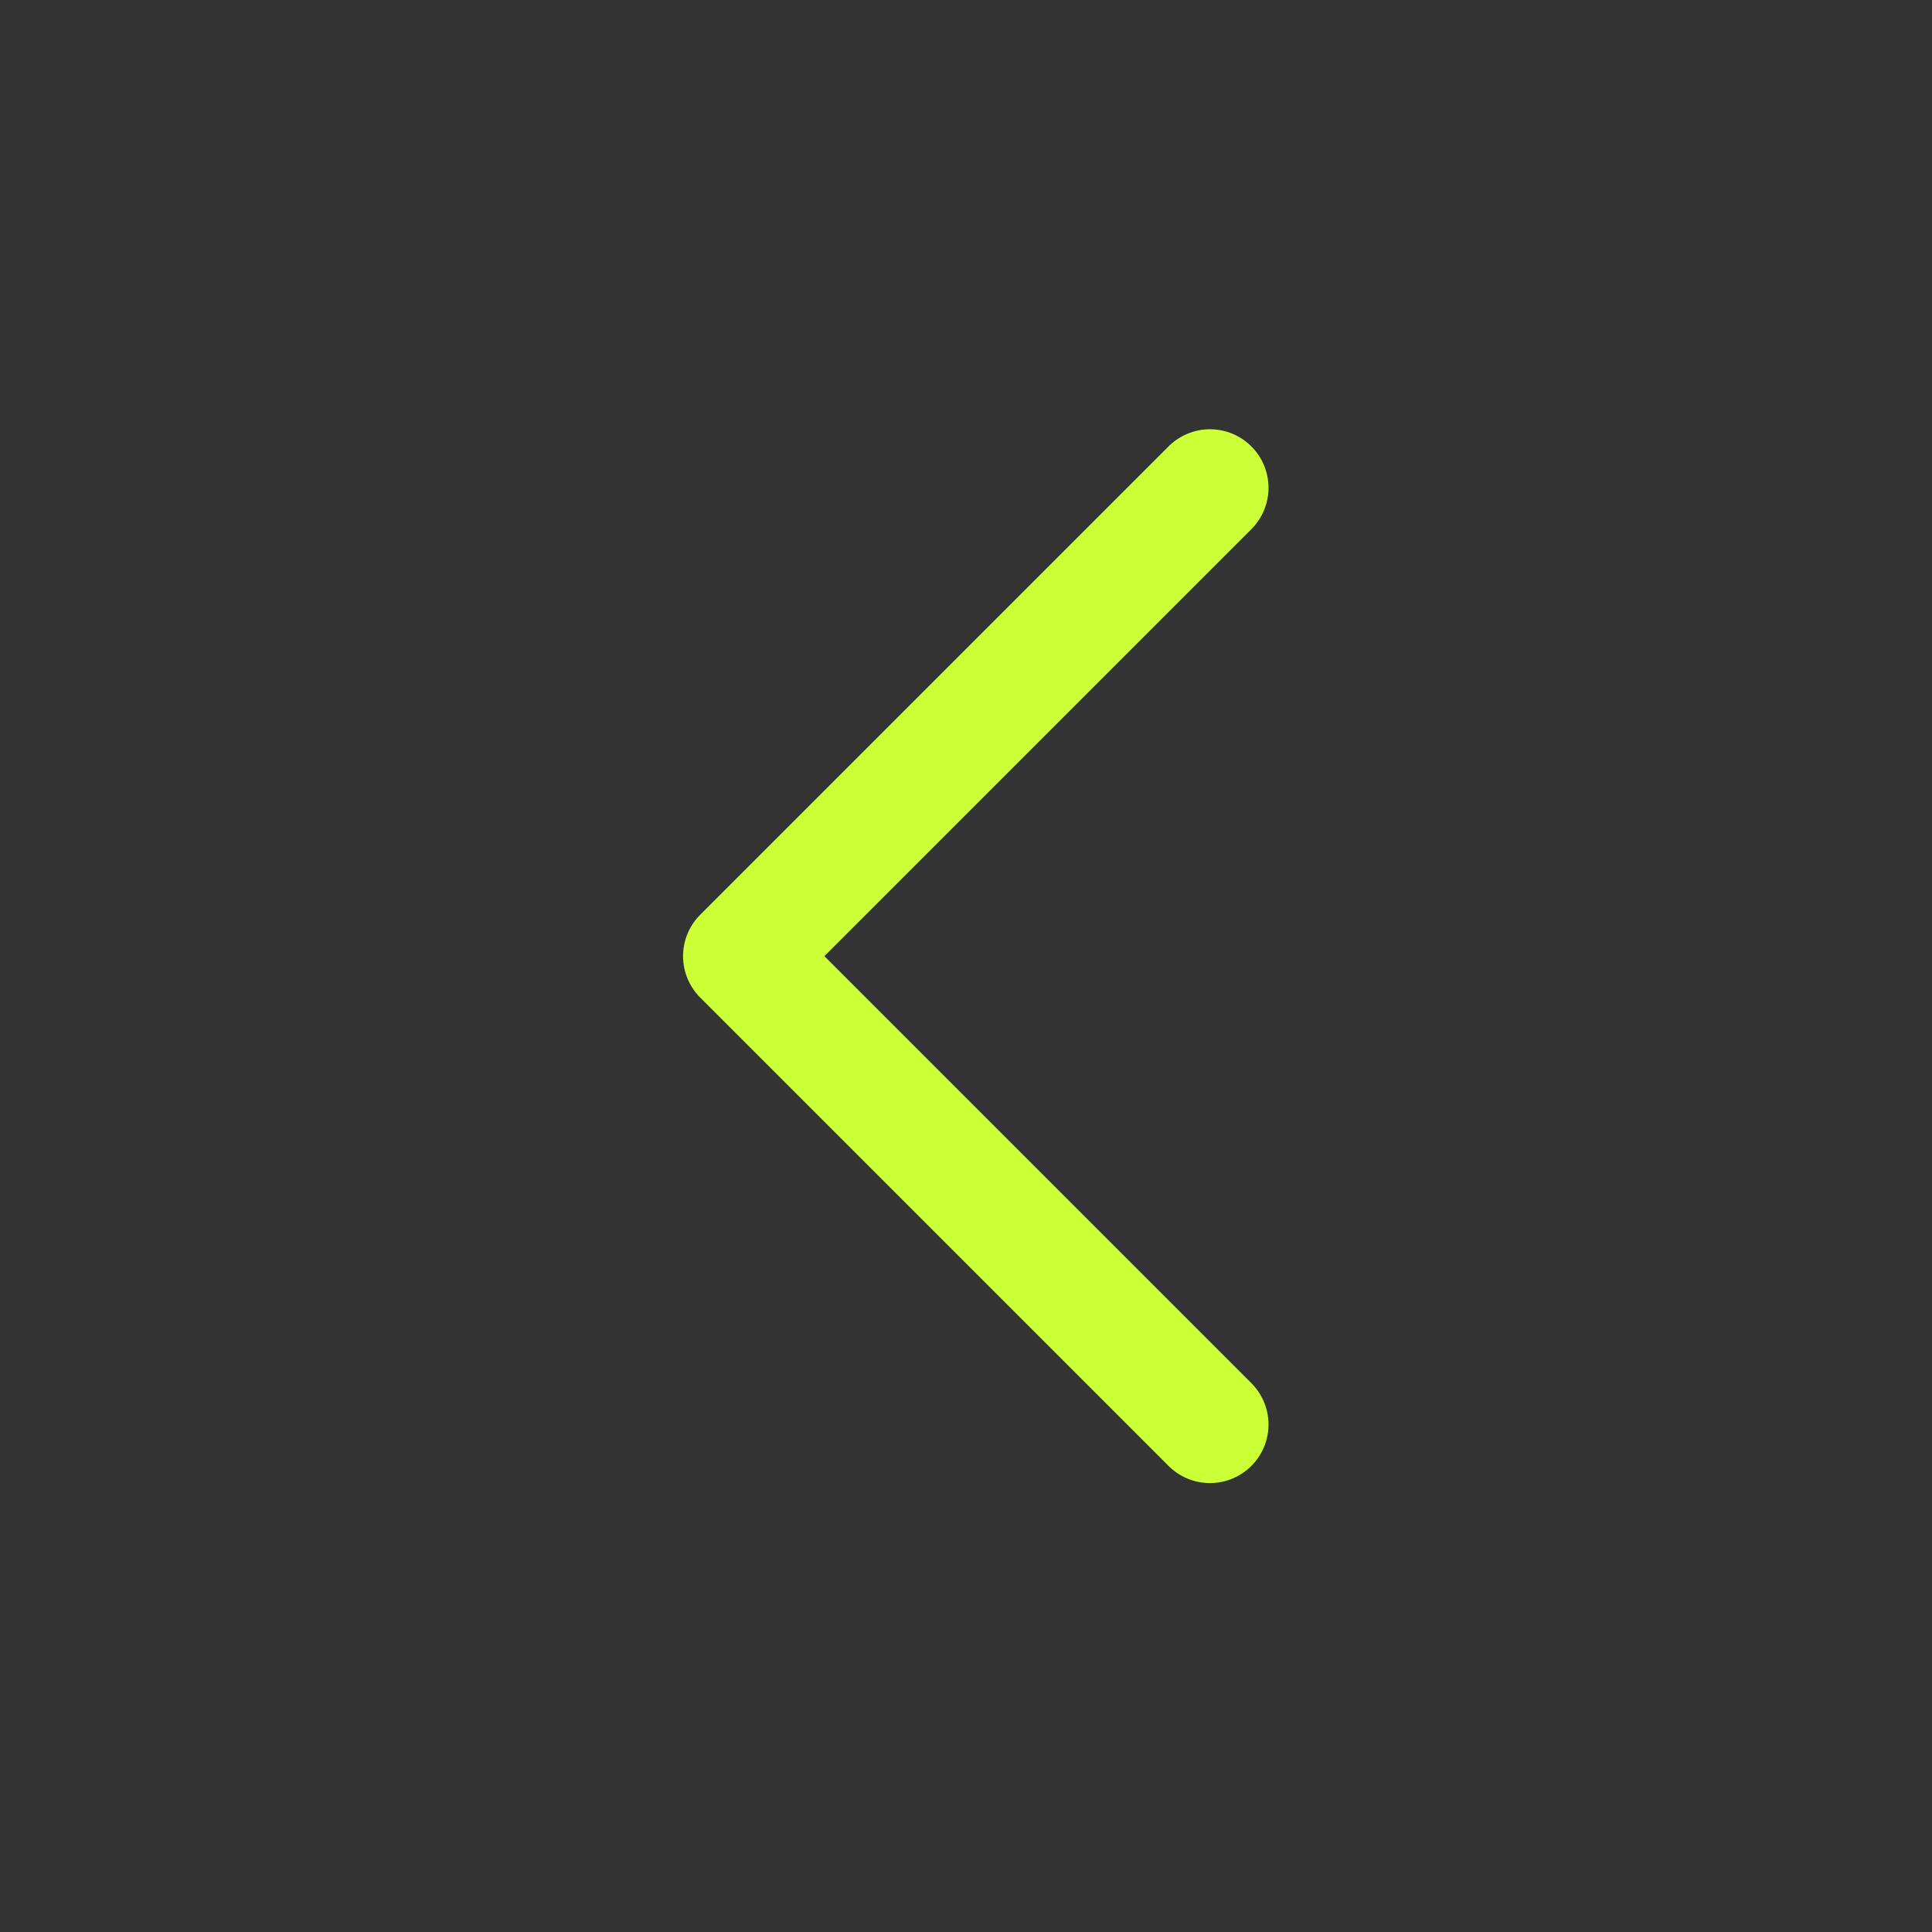 <svg width="33" height="33" viewBox="0 0 33 33" fill="none" xmlns="http://www.w3.org/2000/svg">
<rect x="0" y="0" width="33" height="33" fill="#333333" stroke="none"/>
<path d="M20.667 24.332L12.667 16.332L20.667 8.332" stroke="#CBFF36" stroke-width="2" stroke-linecap="round" stroke-linejoin="round"/>
</svg>
